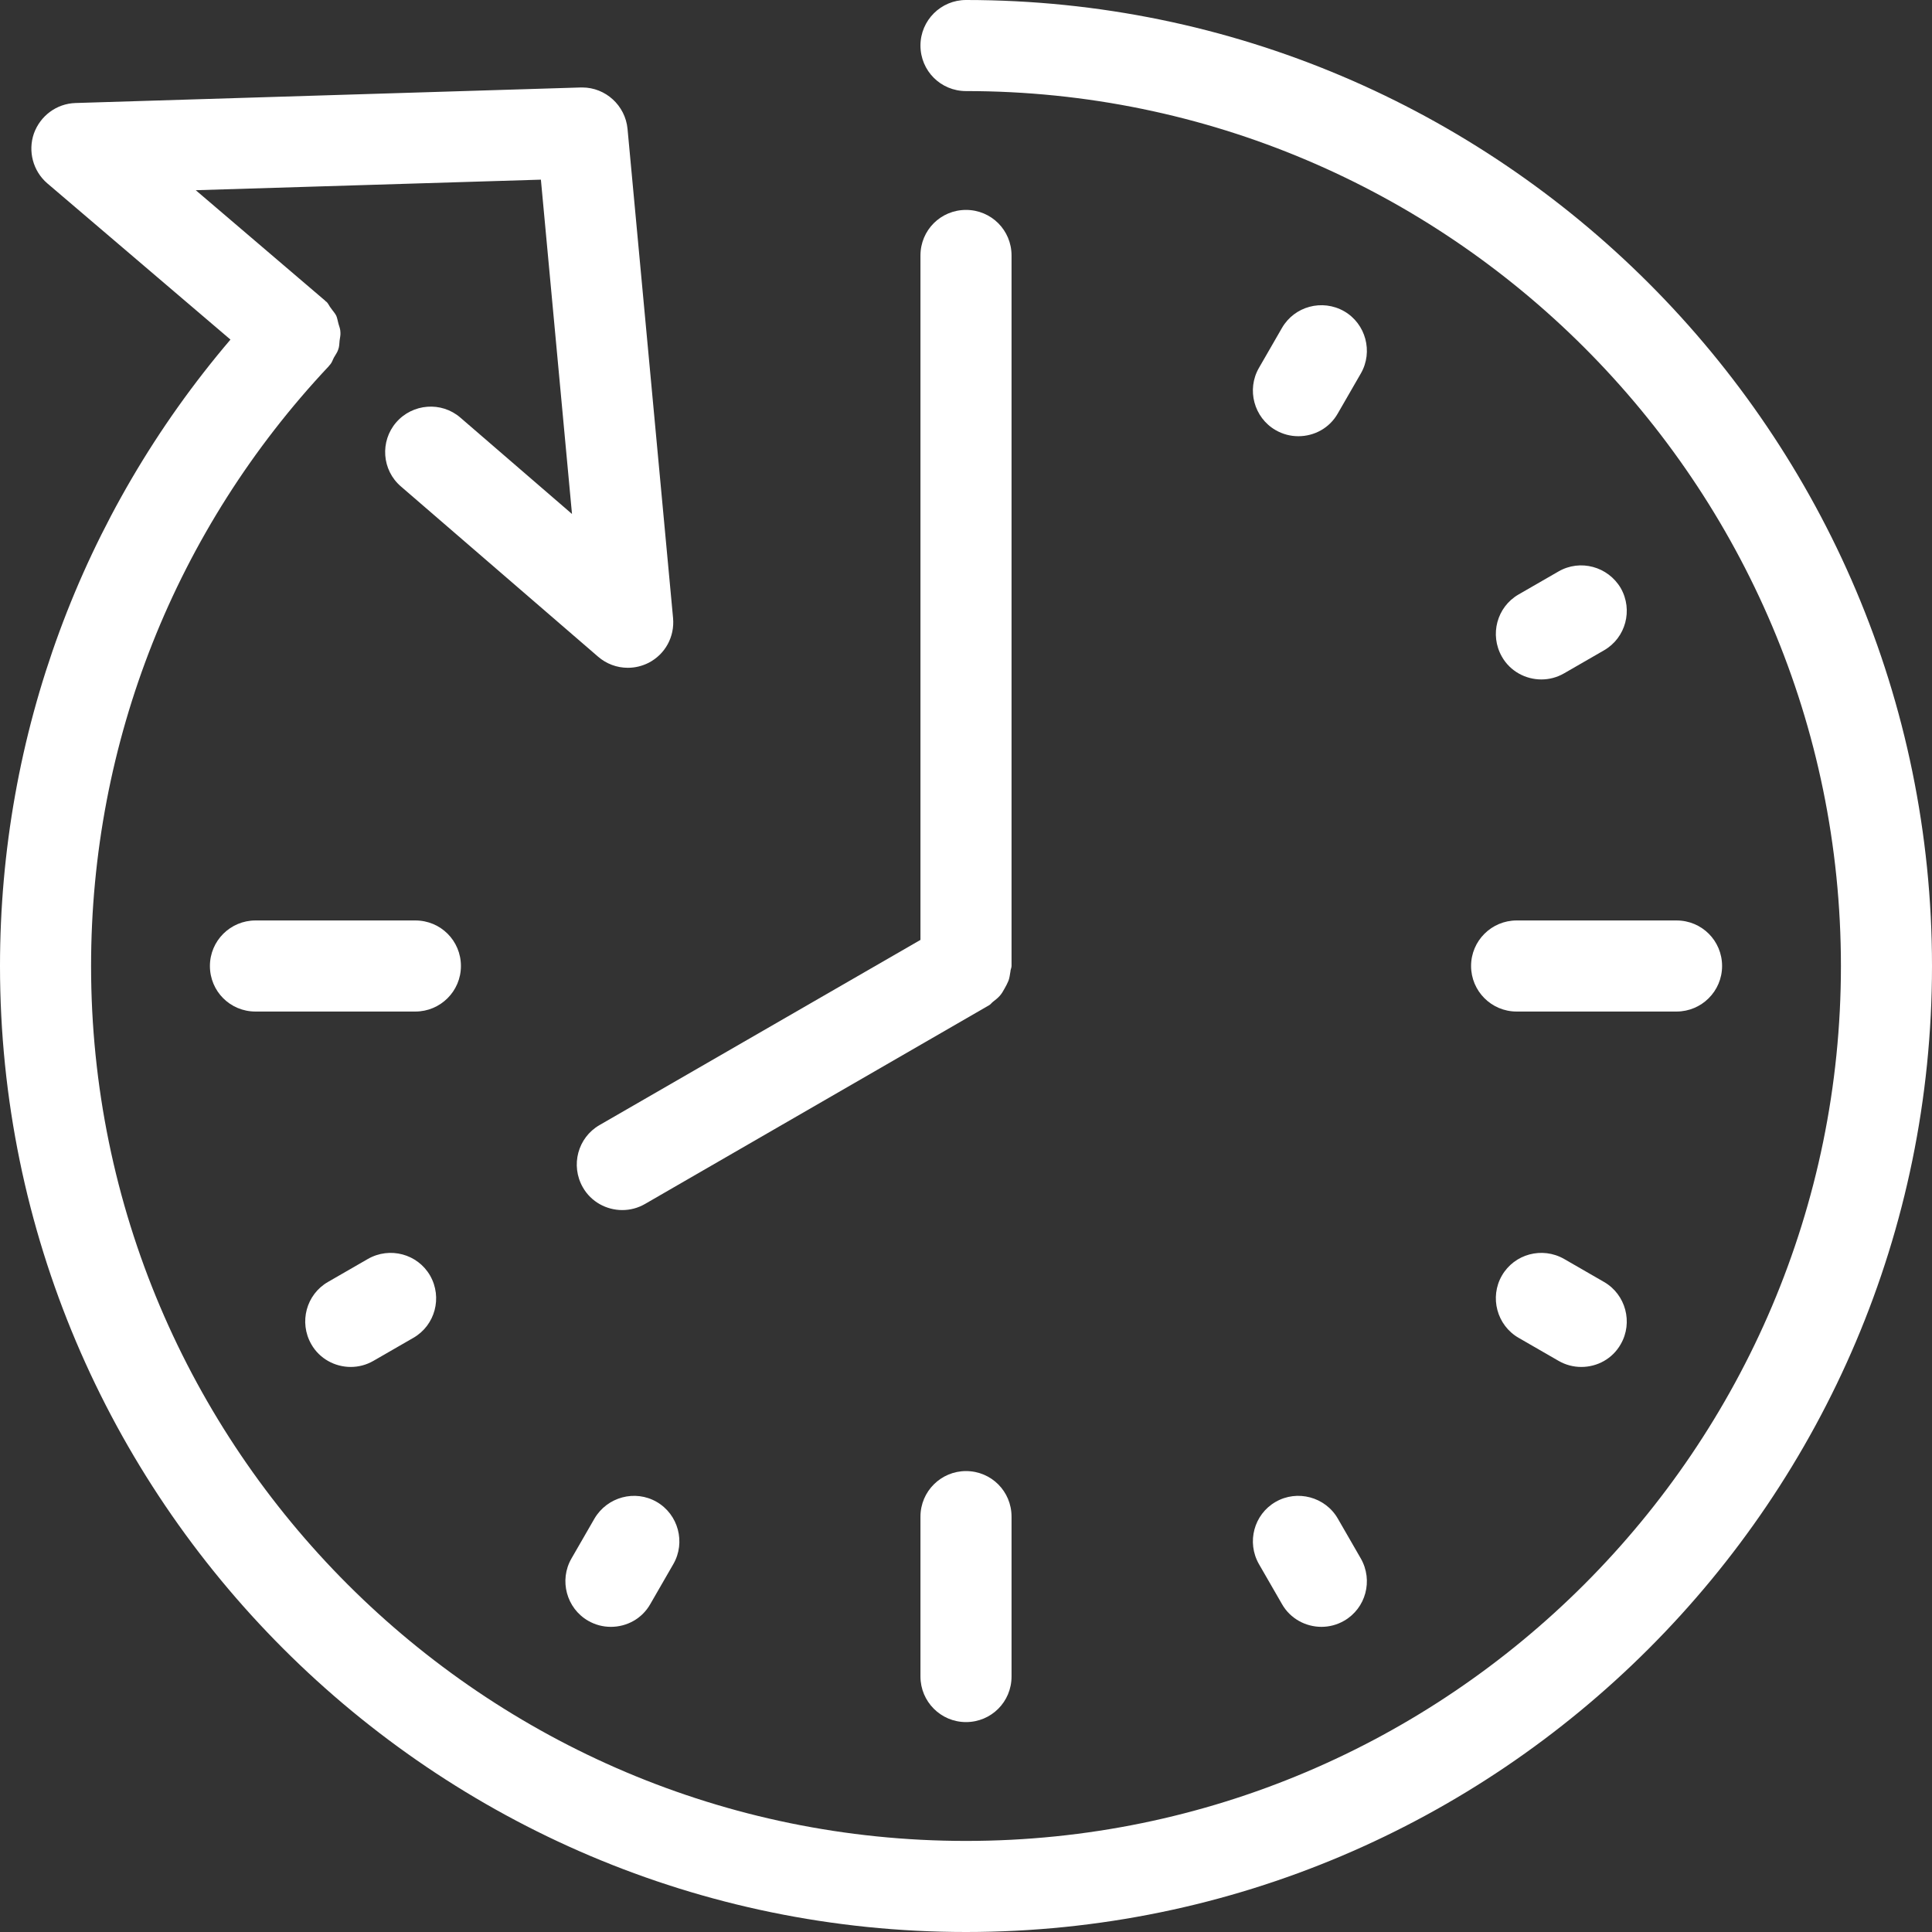 <?xml version="1.0" encoding="UTF-8"?>
<svg id="_レイヤー_2" data-name="レイヤー 2" xmlns="http://www.w3.org/2000/svg" viewBox="0 0 69.58 69.58">
  <rect x="0" y="0" width="69.58" height="69.58" fill="#333333" stroke="none"/>
  <defs>
    <style>
      .cls-1 {
        fill: #fff;
      }
    </style>
  </defs>
  <g id="_文字" data-name="文字">
    <g>
      <path class="cls-1" d="M21.59,40.52c-.78,.45-1.05,1.45-.6,2.24,.3,.53,.86,.82,1.42,.82,.28,0,.56-.07,.82-.22l12.38-7.15c.06-.03,.1-.09,.15-.13,.09-.07,.18-.14,.25-.22,.07-.08,.12-.17,.17-.26,.05-.09,.1-.18,.14-.28,.04-.11,.05-.22,.07-.33,0-.07,.04-.13,.04-.2V9.2c0-.91-.73-1.64-1.64-1.64s-1.64,.73-1.64,1.64v24.65l-11.56,6.67Z"/>
      <path class="cls-1" d="M16.6,34.79c0-.91-.73-1.64-1.64-1.64h-5.76c-.9,0-1.64,.73-1.64,1.64s.73,1.64,1.64,1.64h5.76c.9,0,1.64-.73,1.64-1.64Z"/>
      <path class="cls-1" d="M13.25,45.34l-1.44,.83c-.78,.45-1.05,1.45-.6,2.24,.3,.53,.86,.82,1.42,.82,.28,0,.56-.07,.82-.22l1.44-.83c.78-.45,1.05-1.45,.6-2.24-.45-.78-1.45-1.05-2.24-.6Z"/>
      <path class="cls-1" d="M21.41,54.69l-.83,1.44c-.45,.78-.18,1.79,.6,2.24,.26,.15,.54,.22,.82,.22,.57,0,1.12-.29,1.42-.82l.83-1.44c.45-.78,.18-1.79-.6-2.24-.78-.45-1.78-.18-2.24,.6Z"/>
      <path class="cls-1" d="M34.79,52.98c-.9,0-1.64,.73-1.64,1.64v5.76c0,.9,.73,1.64,1.64,1.64s1.64-.73,1.64-1.64v-5.76c0-.91-.73-1.64-1.64-1.64Z"/>
      <path class="cls-1" d="M45.34,56.33l.83,1.44c.3,.53,.86,.82,1.42,.82,.28,0,.56-.07,.82-.22,.78-.45,1.05-1.45,.6-2.24l-.83-1.44c-.45-.78-1.46-1.05-2.24-.6-.78,.45-1.05,1.45-.6,2.24Z"/>
      <path class="cls-1" d="M56.33,45.34c-.79-.45-1.79-.18-2.24,.6-.45,.78-.18,1.79,.6,2.24l1.44,.83c.26,.15,.54,.22,.82,.22,.57,0,1.12-.29,1.42-.82,.45-.78,.18-1.79-.6-2.24l-1.44-.83Z"/>
      <path class="cls-1" d="M52.98,34.79c0,.9,.73,1.64,1.64,1.64h5.76c.9,0,1.64-.73,1.64-1.64s-.73-1.64-1.64-1.64h-5.76c-.9,0-1.64,.73-1.64,1.64Z"/>
      <path class="cls-1" d="M55.51,24.47c.28,0,.56-.07,.82-.22l1.44-.83c.78-.45,1.05-1.45,.6-2.24-.46-.78-1.46-1.05-2.24-.6l-1.44,.83c-.78,.45-1.05,1.45-.6,2.24,.3,.53,.86,.82,1.42,.82Z"/>
      <path class="cls-1" d="M45.94,15.49c.26,.15,.54,.22,.82,.22,.57,0,1.12-.29,1.42-.82l.83-1.44c.45-.78,.18-1.79-.6-2.24-.79-.45-1.79-.18-2.24,.6l-.83,1.44c-.45,.78-.18,1.79,.6,2.24Z"/>
      <path class="cls-1" d="M34.79,0c-.9,0-1.64,.73-1.64,1.64s.73,1.64,1.64,1.64c17.38,0,31.51,14.14,31.51,31.51s-14.14,31.51-31.51,31.51S3.28,52.17,3.28,34.79c0-8.06,3.04-15.73,8.56-21.6,0,0,.01-.02,.02-.03,.01-.01,.02-.01,.03-.03,.07-.08,.09-.17,.14-.26,.05-.09,.12-.18,.15-.28,.04-.1,.04-.21,.05-.32,.01-.1,.04-.2,.03-.3,0-.11-.04-.21-.07-.31-.03-.1-.04-.2-.08-.29-.05-.1-.13-.18-.19-.27-.06-.07-.09-.16-.16-.23-.01,0-.02-.01-.03-.02-.01,0-.01-.02-.03-.03l-4.65-3.97,12.43-.38,1.12,12.04-4.02-3.47c-.68-.59-1.72-.51-2.31,.17-.59,.68-.52,1.72,.17,2.31l7.1,6.13c.3,.26,.68,.4,1.07,.4,.26,0,.51-.06,.75-.18,.6-.31,.94-.94,.88-1.61l-1.64-17.62c-.08-.84-.79-1.49-1.63-1.49-.02,0-.03,0-.05,0L2.72,3.71c-.68,.02-1.27,.46-1.5,1.1-.22,.64-.03,1.35,.48,1.79l6.6,5.63C2.94,18.52,0,26.47,0,34.79c0,19.18,15.61,34.79,34.79,34.79s34.79-15.61,34.79-34.79S53.98,0,34.79,0Z"/>
    </g>
  </g>
</svg>